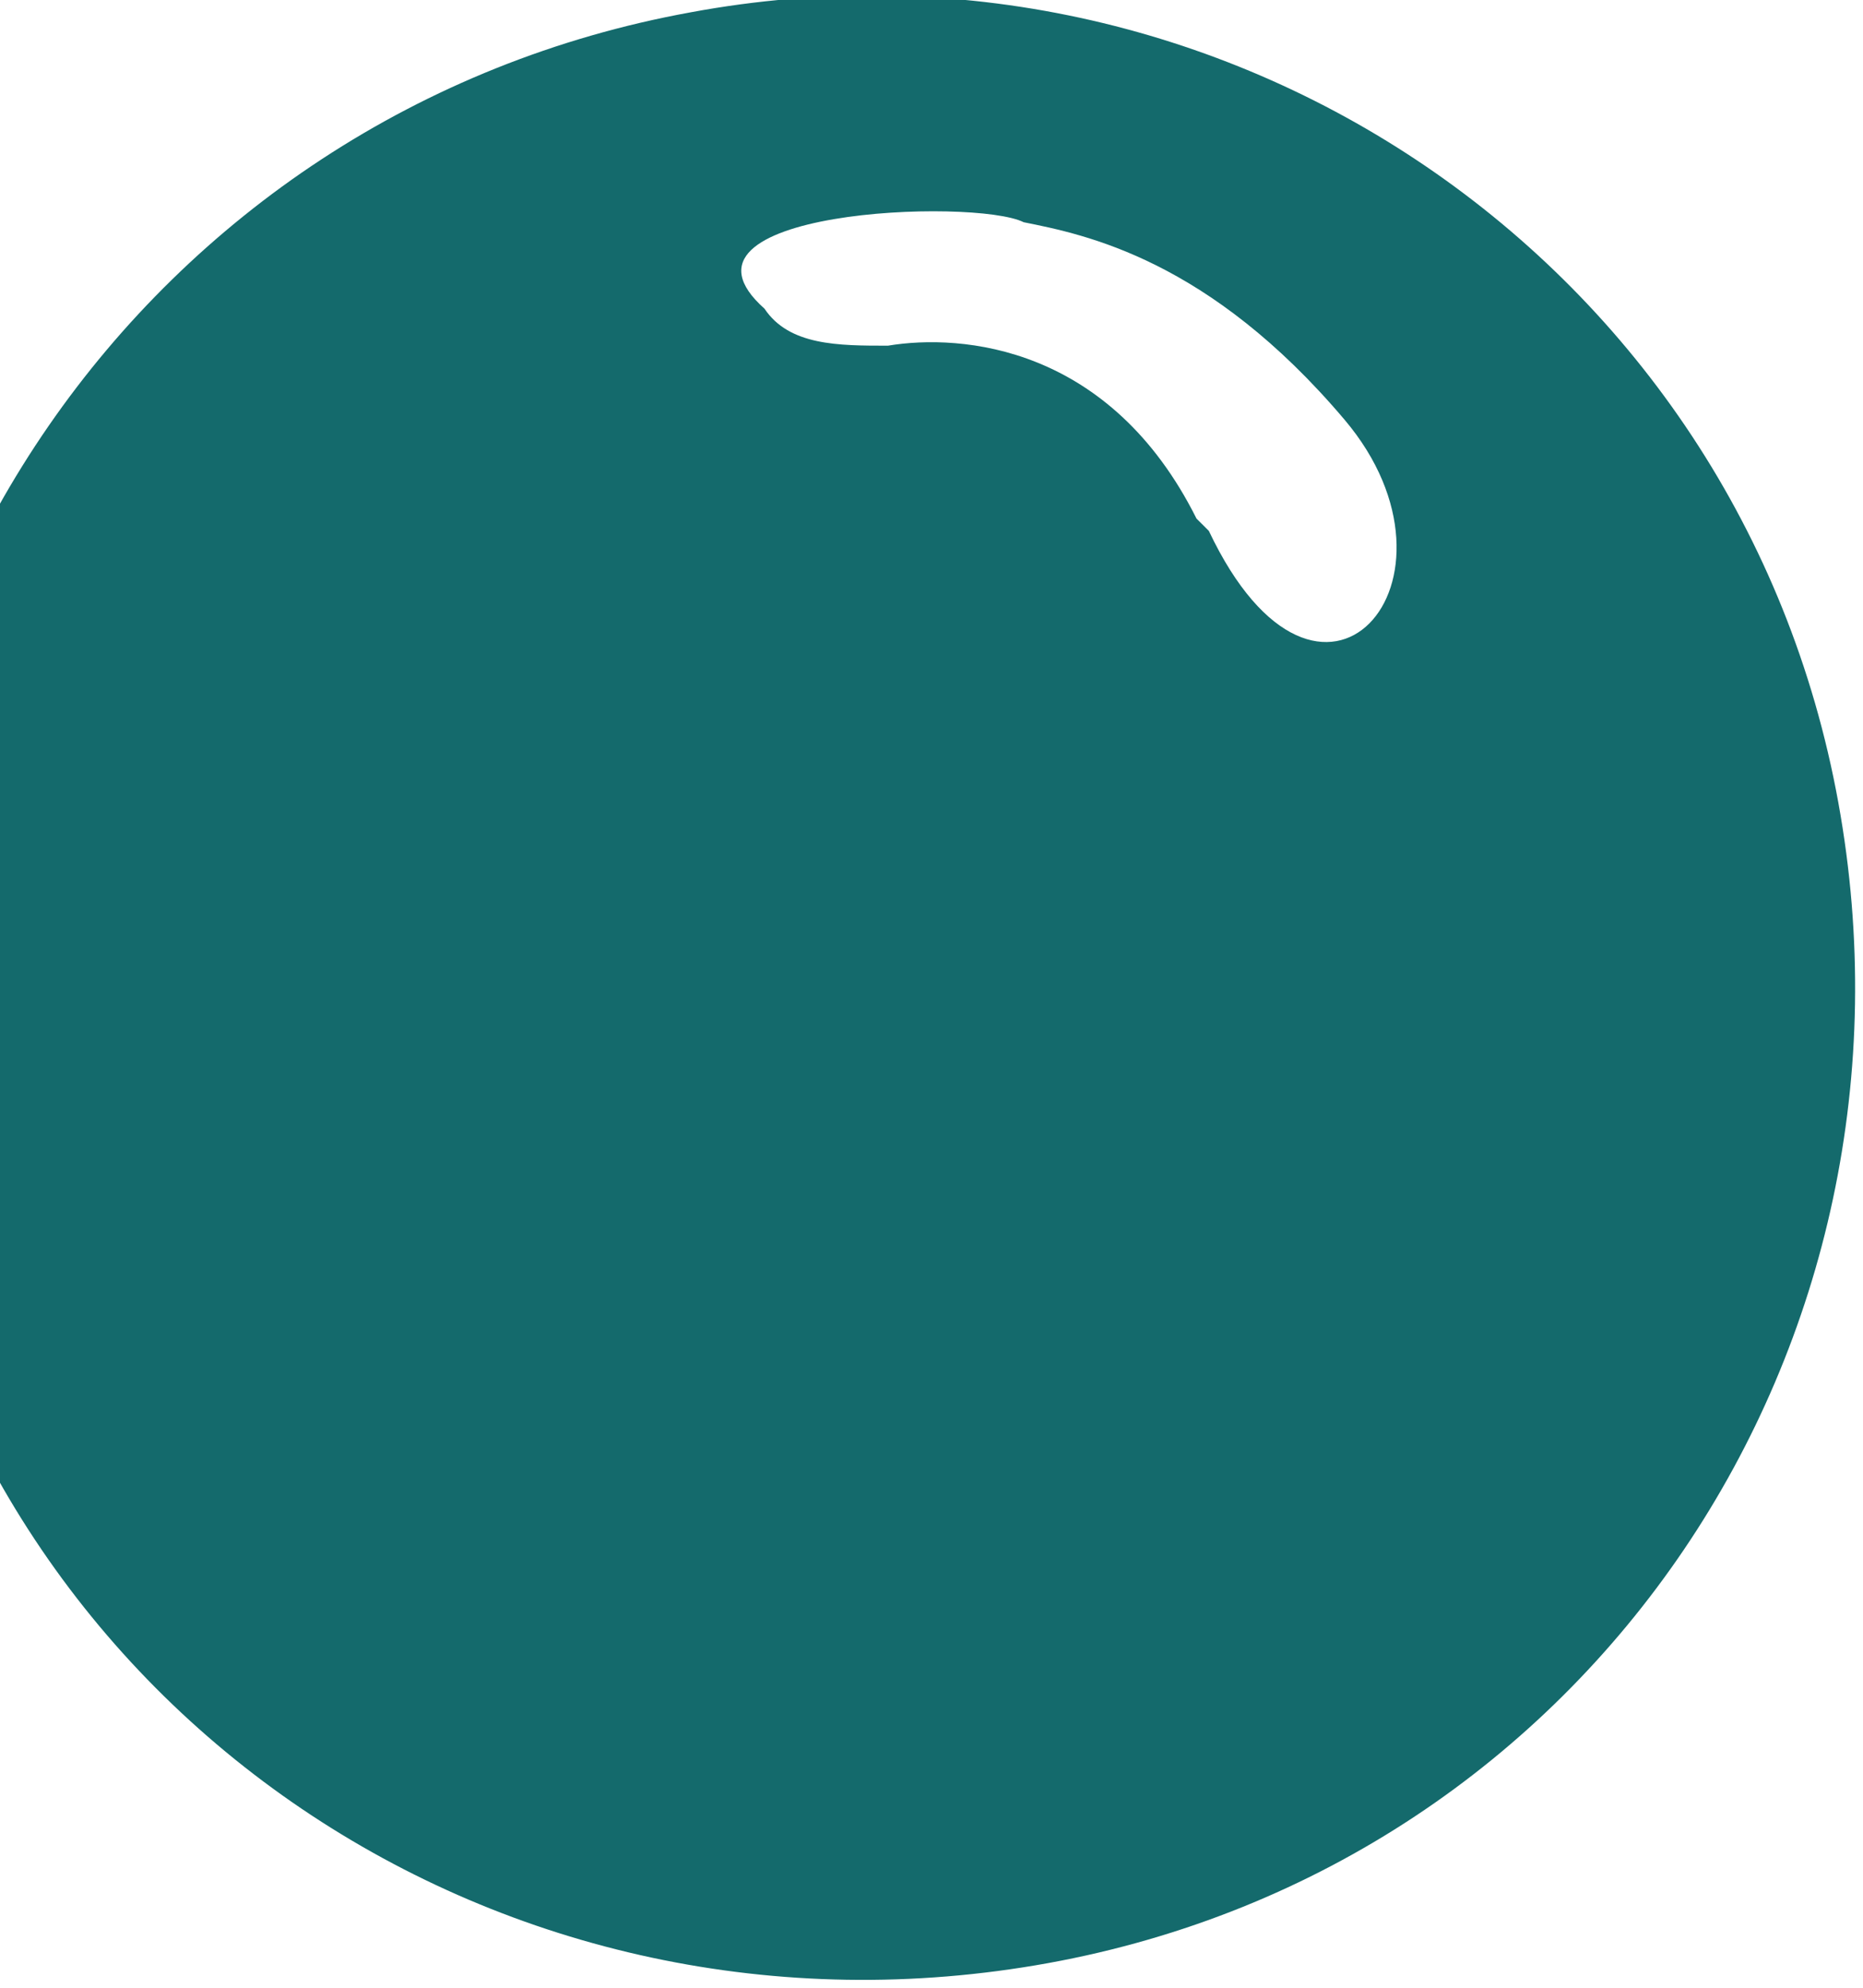 <svg xmlns="http://www.w3.org/2000/svg" width="60" height="64" viewBox="0 0 60 64" fill="none"><g clip-path="url(#clip0_1_2484)"><path d="M22.236 0.398C4.745 3.578 -6.783 20.273 -3.602 37.764C-0.422 55.255 16.273 66.385 33.764 63.205C51.255 60.025 62.385 43.329 59.205 25.838C56.025 8.348 39.329 -2.783 22.236 0.398ZM38.534 16.696C35.752 11.13 30.981 10.733 28.596 11.13C27.006 11.13 25.416 11.13 24.621 9.938C21.044 6.758 31.379 6.36 32.969 7.155C34.956 7.553 38.932 8.348 43.304 13.515C47.677 18.683 42.509 24.646 38.932 17.093L38.534 16.696Z" fill="#146A6C"></path></g><defs><clipPath id="clip0_1_2484"><rect width="64" height="64" fill="white" transform="translate(-4)"></rect></clipPath></defs></svg>